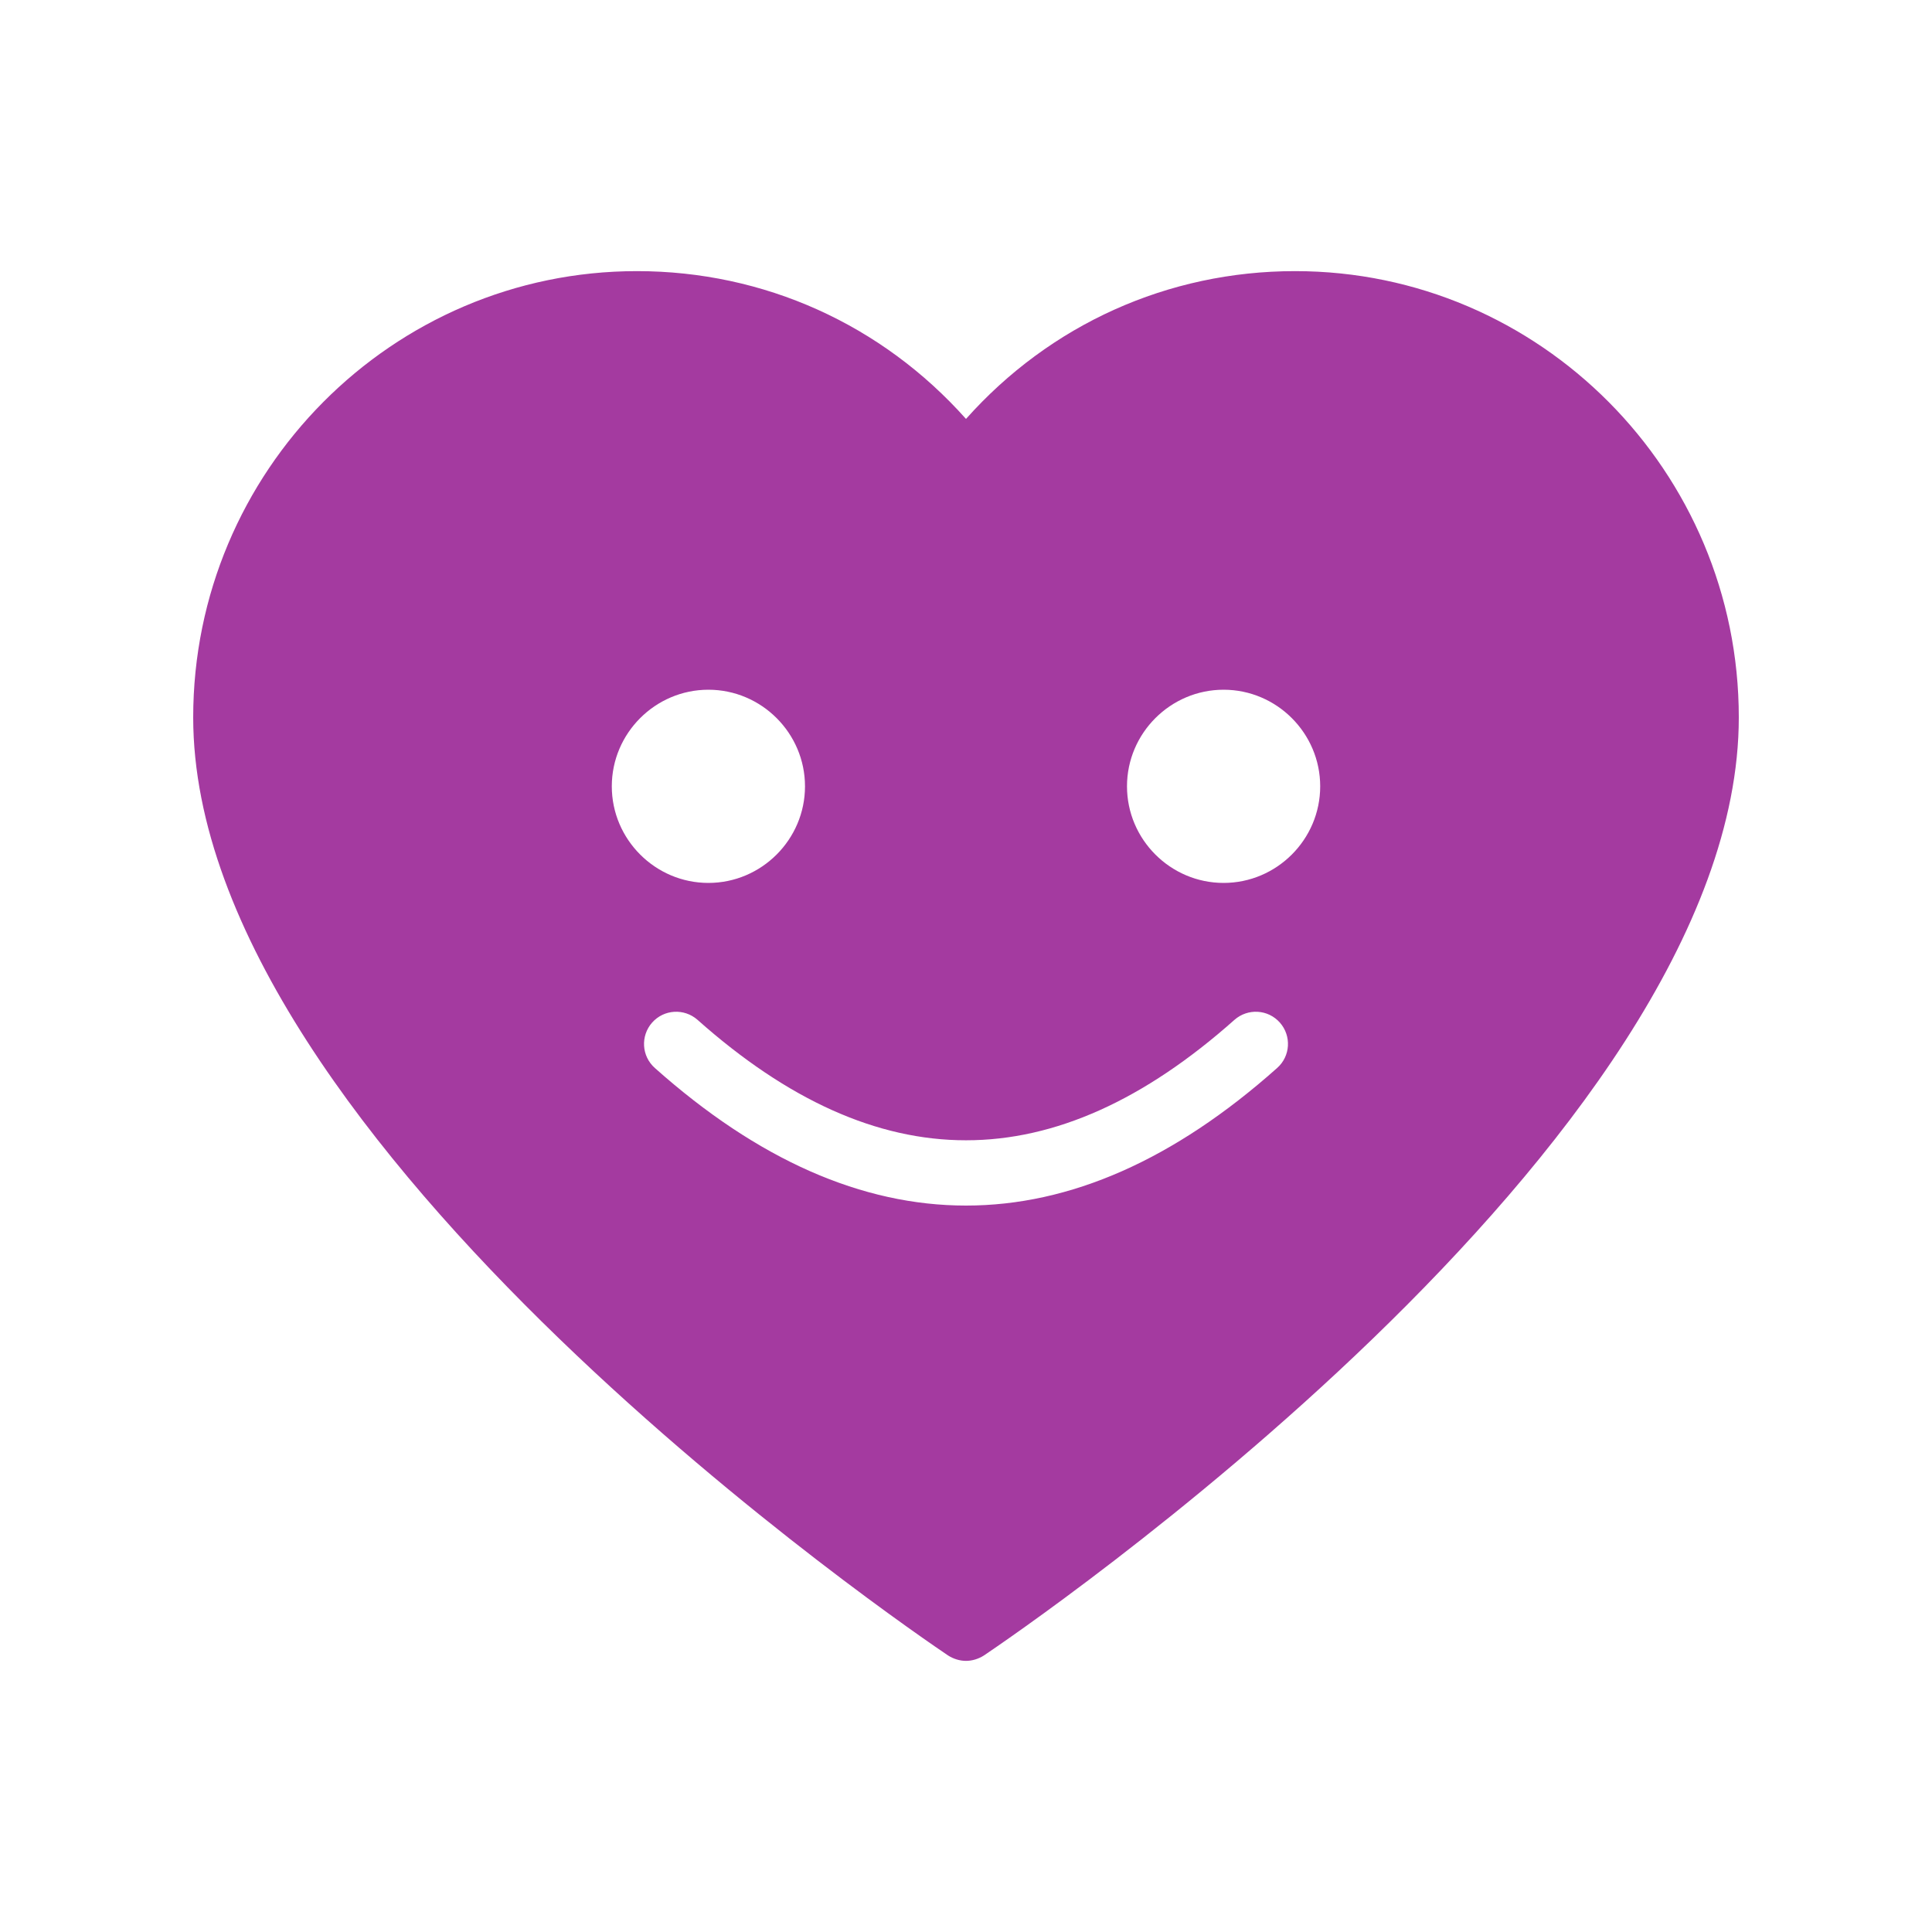 <svg id="Layer_1" enable-background="new 0 0 60 60" height="512" viewBox="0 0 60 60" width="512" xmlns="http://www.w3.org/2000/svg">
    <path fill="#a43aa0" d="m40.22 8.42c-3.95 0-7.61 1.66-10.22 4.59-2.61-2.93-6.27-4.59-10.22-4.59-7.6 0-13.78 6.22-13.78 13.86 0 13.24 22.49 28.49 23.44 29.13.17.11.37.17.56.17s.39-.06.56-.17c.95-.64 23.44-15.89 23.44-29.13 0-7.64-6.18-13.86-13.78-13.86zm-21.22 16c0-1.65 1.35-3 3-3s3 1.35 3 3-1.35 3-3 3-3-1.35-3-3zm20.66 8.75c-3.2 2.85-6.43 4.27-9.66 4.27s-6.46-1.42-9.66-4.27c-.42-.37-.45-1-.09-1.41.37-.42 1-.45 1.41-.09 5.61 4.99 11.07 4.99 16.68 0 .41-.36 1.04-.33 1.41.09.36.41.33 1.04-.09 1.41zm-1.66-5.75c-1.65 0-3-1.35-3-3s1.35-3 3-3 3 1.35 3 3-1.35 3-3 3z"/>
</svg>